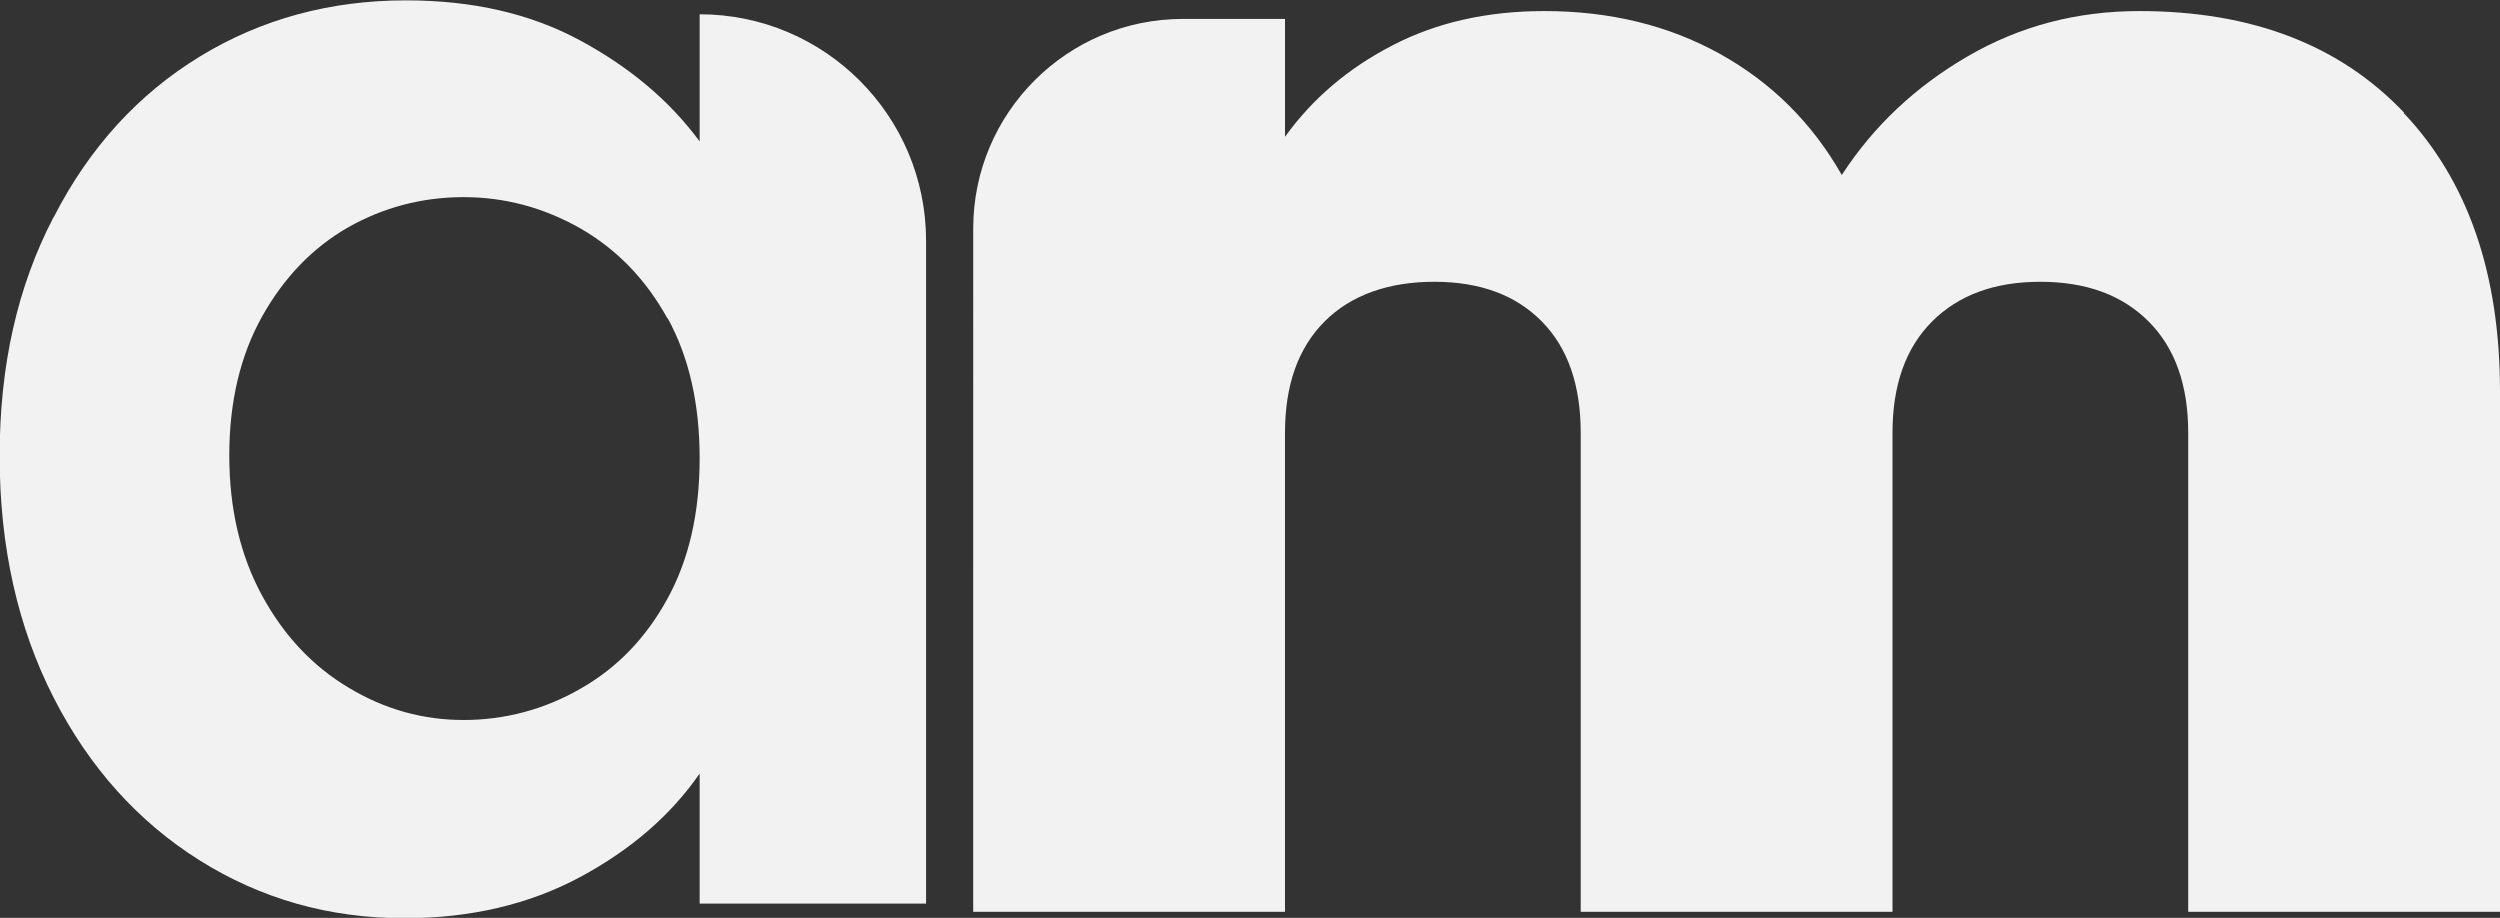 <?xml version="1.0" encoding="UTF-8"?>
<svg id="Camada_2" xmlns="http://www.w3.org/2000/svg" viewBox="0 0 70 25.7">
  <rect x="0" y="0" width="70" height="25.7" fill="#333333" stroke="none"/>
  <defs>
    <style>
      .cls-1 {
        fill: #f2f2f2;
      }
    </style>
  </defs>
  <g id="Camada_1-2" data-name="Camada_1">
    <g>
      <path class="cls-1" d="M1.51,6.07c1-1.95,2.37-3.44,4.09-4.49,1.72-1.05,3.65-1.57,5.77-1.57,1.86,0,3.48.37,4.87,1.12,1.39.75,2.51,1.69,3.35,2.83V.4h0c3.5,0,6.34,2.84,6.34,6.34v18.56h-6.34v-3.64c-.81,1.17-1.92,2.13-3.35,2.9-1.42.76-3.06,1.15-4.92,1.15-2.1,0-4.01-.54-5.73-1.62-1.72-1.08-3.09-2.6-4.09-4.56-1-1.96-1.51-4.22-1.51-6.76s.5-4.75,1.51-6.69ZM18.69,8.92c-.6-1.09-1.41-1.93-2.43-2.52-1.02-.58-2.11-.88-3.28-.88s-2.25.29-3.24.85c-.99.57-1.79,1.4-2.4,2.49-.61,1.09-.92,2.39-.92,3.89s.31,2.81.92,3.93c.61,1.12,1.42,1.98,2.43,2.58,1,.6,2.07.9,3.21.9s2.26-.29,3.28-.88c1.02-.58,1.83-1.42,2.43-2.52.6-1.09.9-2.4.9-3.93s-.3-2.84-.9-3.93Z"/>
      <path class="cls-1" d="M67.3,3.16c1.8,1.9,2.7,4.5,2.7,7.8v14.57h-8.73v-13.41c0-1.34-.37-2.38-1.11-3.12-.74-.74-1.75-1.11-3.03-1.11s-2.29.37-3.03,1.11-1.11,1.78-1.11,3.12v13.41h-8.73v-13.41c0-1.34-.36-2.38-1.09-3.12-.73-.74-1.73-1.11-3.01-1.11s-2.33.37-3.07,1.11-1.11,1.78-1.11,3.12v13.41h-8.73V6.4c0-3.24,2.63-5.87,5.87-5.87h2.86v3.3c.77-1.07,1.77-1.92,3.01-2.56,1.23-.64,2.65-.96,4.25-.96,1.84,0,3.48.4,4.92,1.2,1.44.8,2.58,1.93,3.41,3.39.89-1.37,2.06-2.47,3.52-3.32,1.46-.85,3.06-1.27,4.81-1.27,3.15,0,5.62.95,7.42,2.85Z"/>
    </g>
  </g>
</svg>